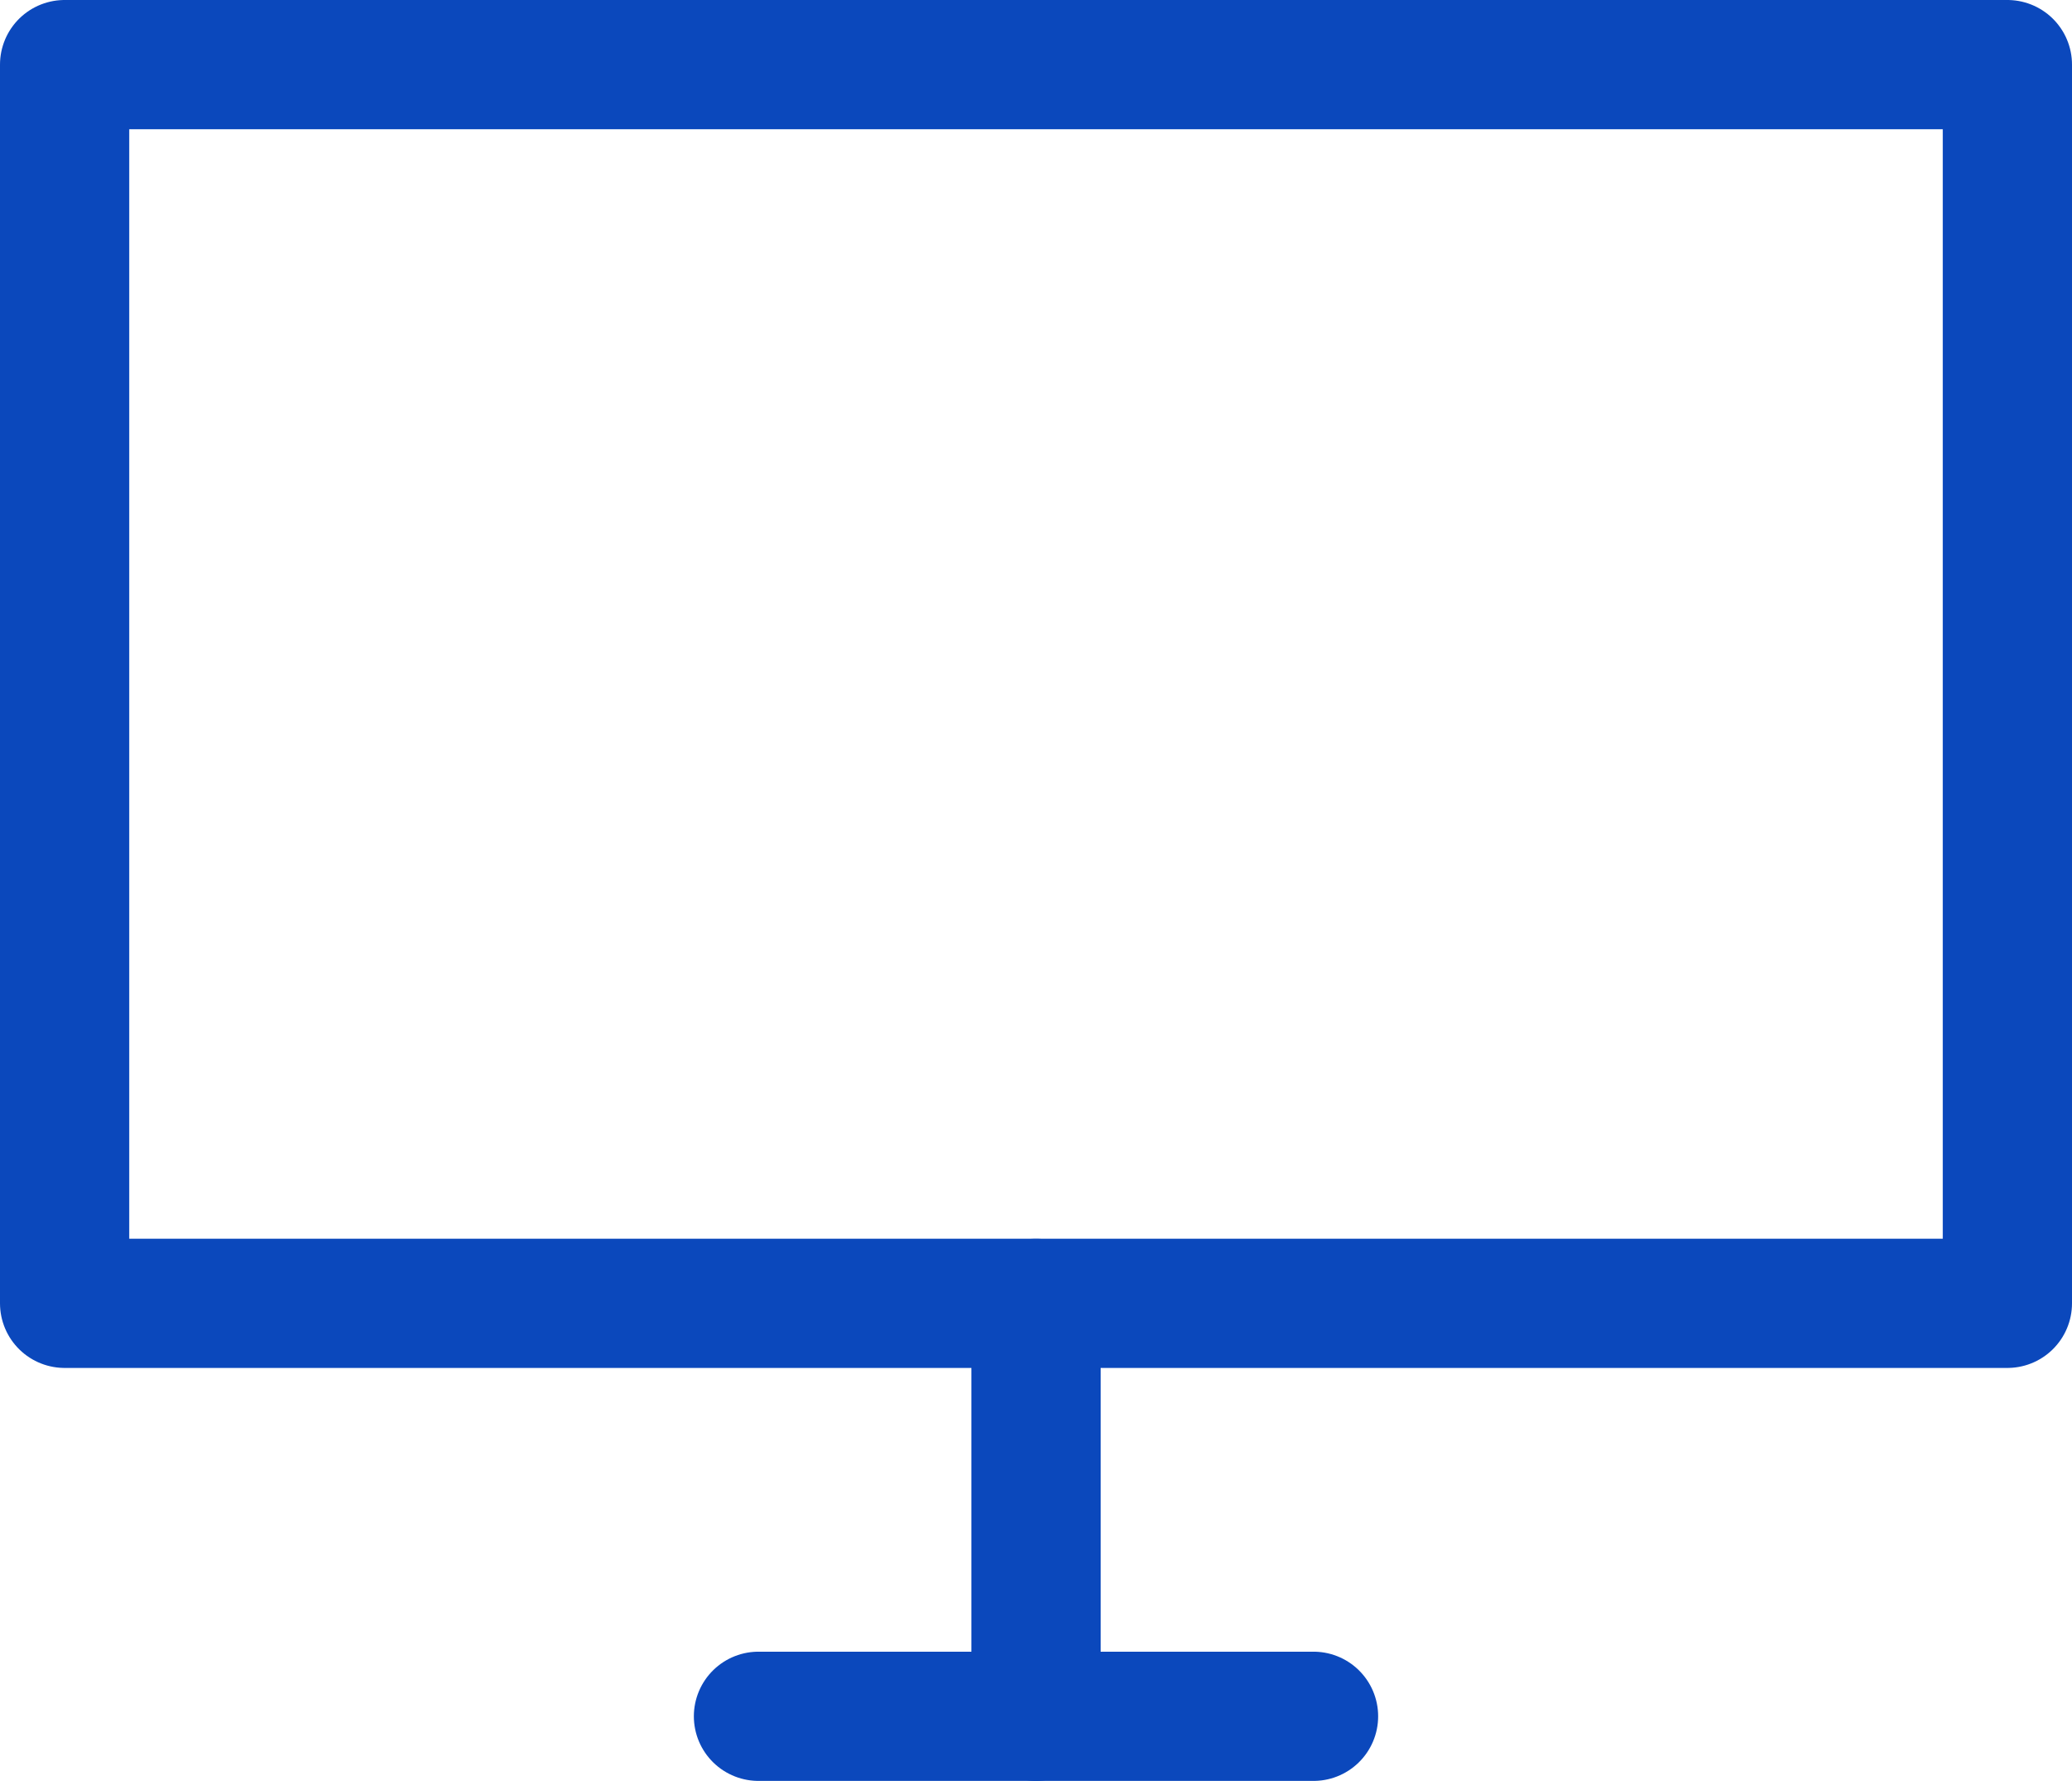 <svg xmlns="http://www.w3.org/2000/svg" width="32.069" height="27.564" viewBox="0 0 32.069 27.564"><g transform="translate(-841.045 -262.889)"><rect width="30.069" height="19.173" transform="translate(842.045 263.889)" stroke-width="2" stroke="#0b48bc" stroke-linecap="round" stroke-linejoin="round" fill="none"/><line y2="6.391" transform="translate(857.08 283.063)" stroke-width="2" stroke="#0b48bc" stroke-linecap="round" stroke-linejoin="round" fill="none"/><line x1="8.591" transform="translate(852.784 289.454)" stroke-width="2" stroke="#0b48bc" stroke-linecap="round" stroke-linejoin="round" fill="none"/></g></svg>